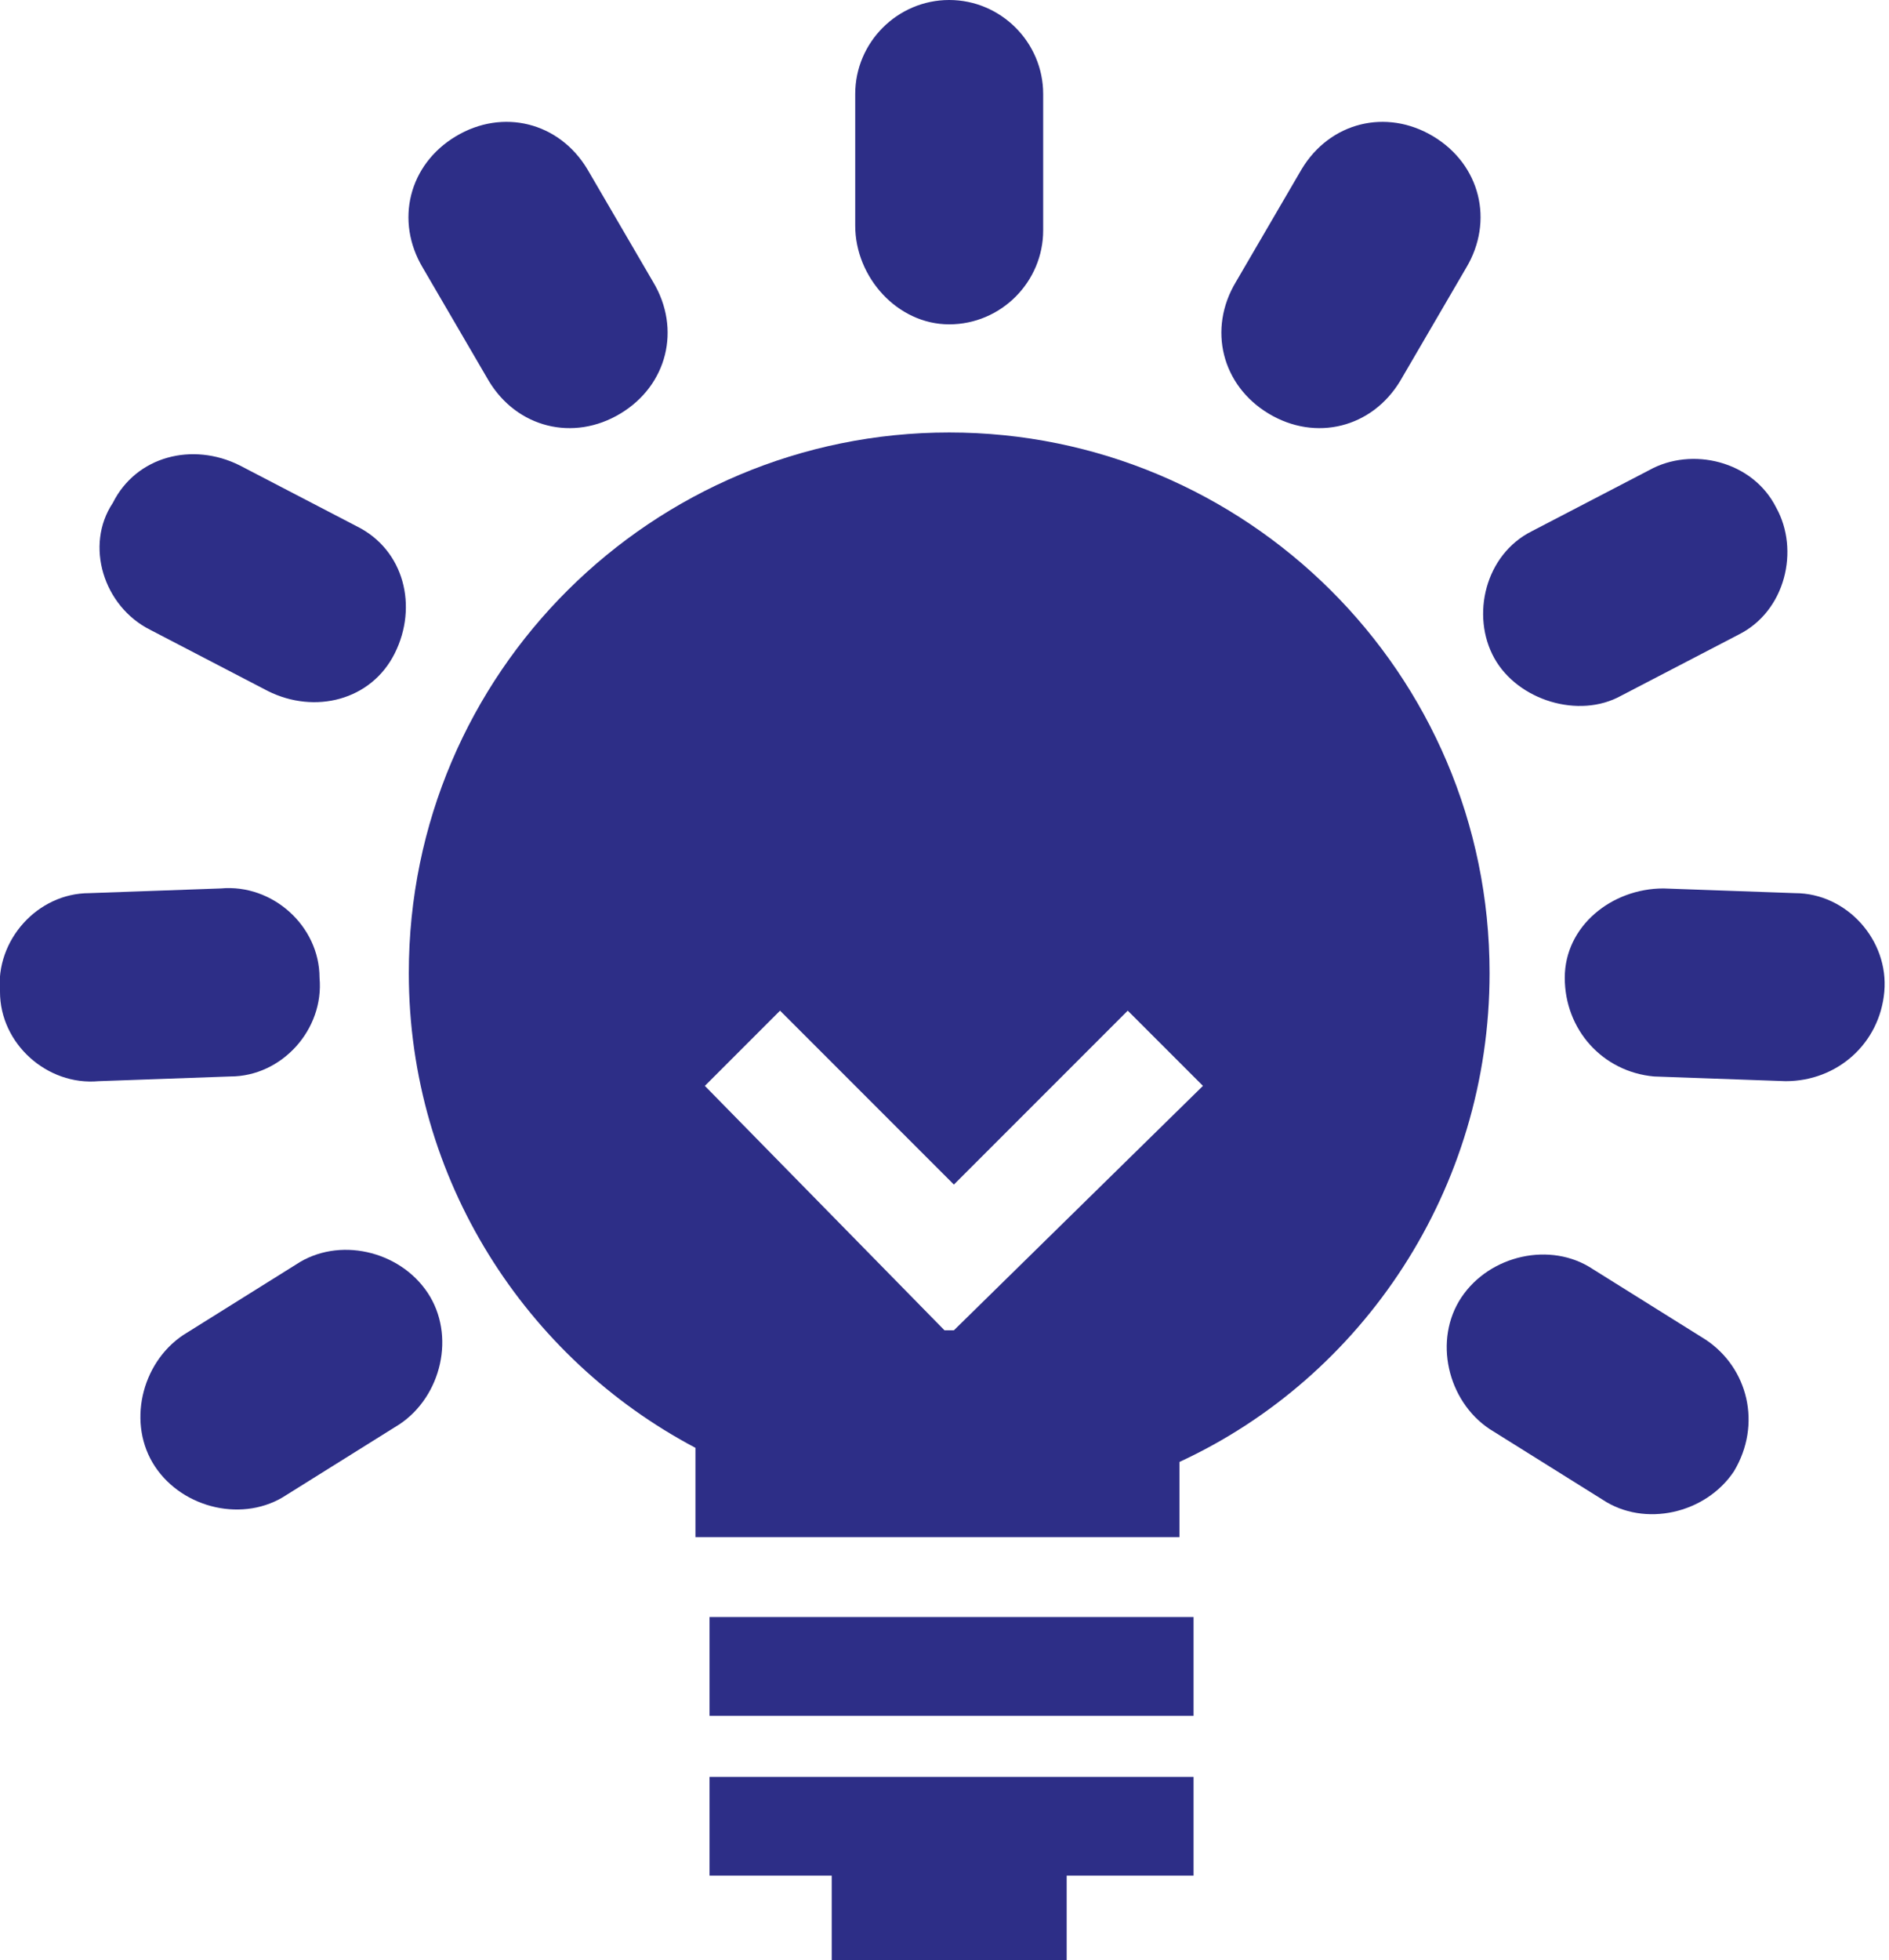 <?xml version="1.0" encoding="UTF-8"?>
<!-- Generator: Adobe Illustrator 25.3.0, SVG Export Plug-In . SVG Version: 6.00 Build 0)  -->
<svg xmlns="http://www.w3.org/2000/svg" xmlns:xlink="http://www.w3.org/1999/xlink" version="1.1" id="Layer_1" x="0px" y="0px" width="40.2px" height="41.7px" viewBox="0 0 40.2 41.7" style="enable-background:new 0 0 40.2 41.7;" xml:space="preserve">
<style type="text/css">
	.st0{fill:#2D2E87;}
</style>
<g>
	<rect x="15.1" y="34.4" class="st0" width="10.3" height="2.1"></rect>
	<polygon class="st0" points="15.1,39.9 17.7,39.9 17.7,41.7 22.7,41.7 22.7,39.9 25.4,39.9 25.4,37.8 15.1,37.8  "></polygon>
	<g>
		<path class="st0" d="M20.3,28.3L20.3,28.3h-0.2L15,23.1l1.6-1.6l3.7,3.7l3.7-3.7l1.6,1.6L20.3,28.3z M20.2,9.2    c-6.3,0-11.5,5.1-11.5,11.5c0,4.4,2.5,8.2,6.1,10.1v1.9h10.3v-1.6c3.9-1.8,6.6-5.8,6.6-10.4C31.7,14.3,26.5,9.2,20.2,9.2"></path>
		<path class="st0" d="M20.2,6.9c1.1,0,2-0.9,2-2V2c0-1.1-0.9-2-2-2c-1.1,0-2,0.9-2,2v2.8C18.2,5.9,19.1,6.9,20.2,6.9"></path>
		<path class="st0" d="M27,8.8c1,0.6,2.2,0.3,2.8-0.7l1.4-2.4c0.6-1,0.3-2.2-0.7-2.8c-1-0.6-2.2-0.3-2.8,0.7L26.3,6    C25.7,7,26,8.2,27,8.8"></path>
		<path class="st0" d="M34.5,14.8l2.5-1.3c1-0.5,1.3-1.8,0.8-2.7c-0.5-1-1.8-1.3-2.7-0.8l-2.5,1.3c-1,0.5-1.3,1.8-0.8,2.7    C32.3,14.9,33.6,15.3,34.5,14.8"></path>
		<path class="st0" d="M38.2,19l-2.8-0.1c-1.1,0-2.1,0.8-2.1,1.9c0,1.1,0.8,2,1.9,2.1l2.8,0.1c1.1,0,2-0.8,2.1-1.9    C40.2,20,39.3,19,38.2,19"></path>
		<path class="st0" d="M36.3,28.5l-2.4-1.5c-0.9-0.6-2.2-0.3-2.8,0.6c-0.6,0.9-0.3,2.2,0.6,2.8l2.4,1.5c0.9,0.6,2.2,0.3,2.8-0.6    C37.5,30.3,37.2,29.1,36.3,28.5"></path>
		<path class="st0" d="M10.4,8.1c0.6,1,1.8,1.3,2.8,0.7c1-0.6,1.3-1.8,0.7-2.8l-1.4-2.4c-0.6-1-1.8-1.3-2.8-0.7    C8.7,3.5,8.4,4.7,9,5.7L10.4,8.1z"></path>
		<path class="st0" d="M3.2,13.4l2.5,1.3c1,0.5,2.2,0.2,2.7-0.8c0.5-1,0.2-2.2-0.8-2.7L5.1,9.9c-1-0.5-2.2-0.2-2.7,0.8    C1.8,11.6,2.2,12.9,3.2,13.4"></path>
		<path class="st0" d="M6.8,20.8c0-1.1-1-2-2.1-1.9L1.9,19c-1.1,0-2,1-1.9,2.1c0,1.1,1,2,2.1,1.9l2.8-0.1C6,22.9,6.9,21.9,6.8,20.8"></path>
		<path class="st0" d="M6.3,26.9l-2.4,1.5c-0.9,0.6-1.2,1.9-0.6,2.8c0.6,0.9,1.9,1.2,2.8,0.6l2.4-1.5c0.9-0.6,1.2-1.9,0.6-2.8    C8.5,26.6,7.2,26.3,6.3,26.9"></path>
	</g>
</g>
</svg>
